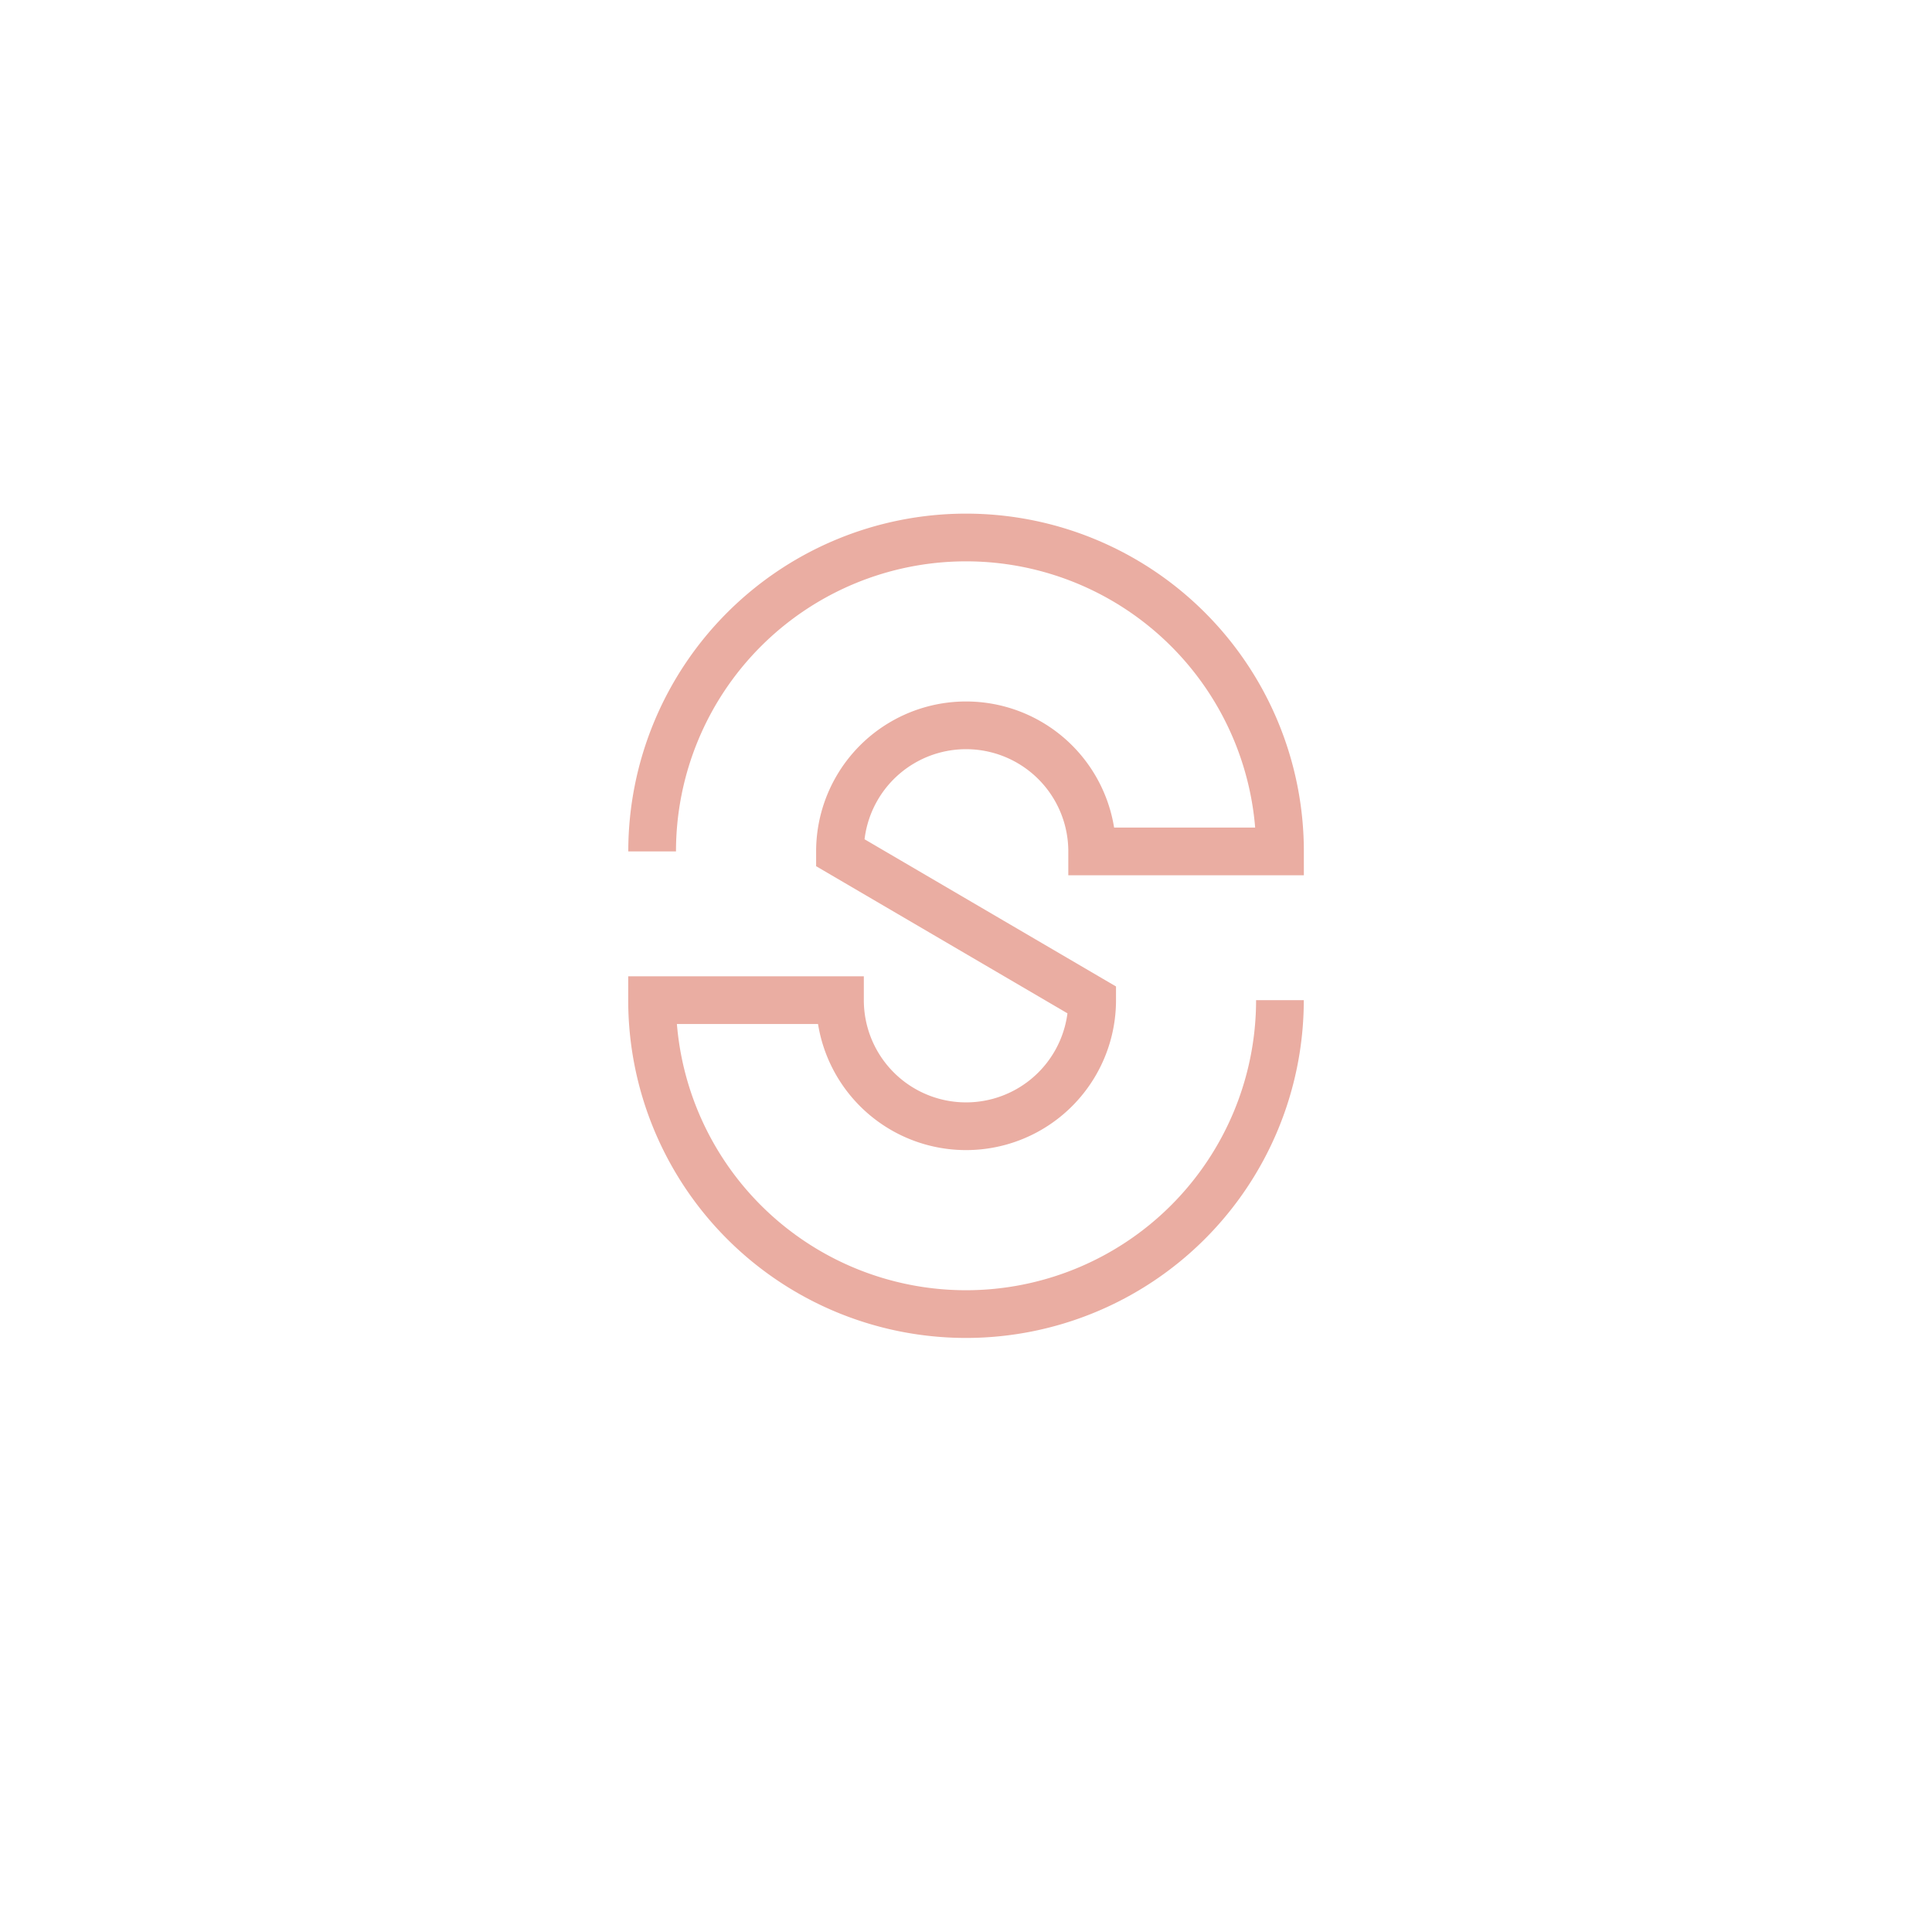 <svg id="Laag_1" data-name="Laag 1" xmlns="http://www.w3.org/2000/svg" viewBox="0 0 283.46 283.46"><defs><style>.cls-1{fill:none;stroke:#eaada2;stroke-miterlimit:10;stroke-width:7px;}</style></defs><path class="cls-1" d="M187.79,146.74a46.06,46.06,0,0,1-92.12,0h27.57a18.5,18.5,0,1,0,37,0h0l-37-21.66v-.16a18.5,18.5,0,1,1,37,0h27.56a46.06,46.06,0,0,0-92.12,0"/></svg>